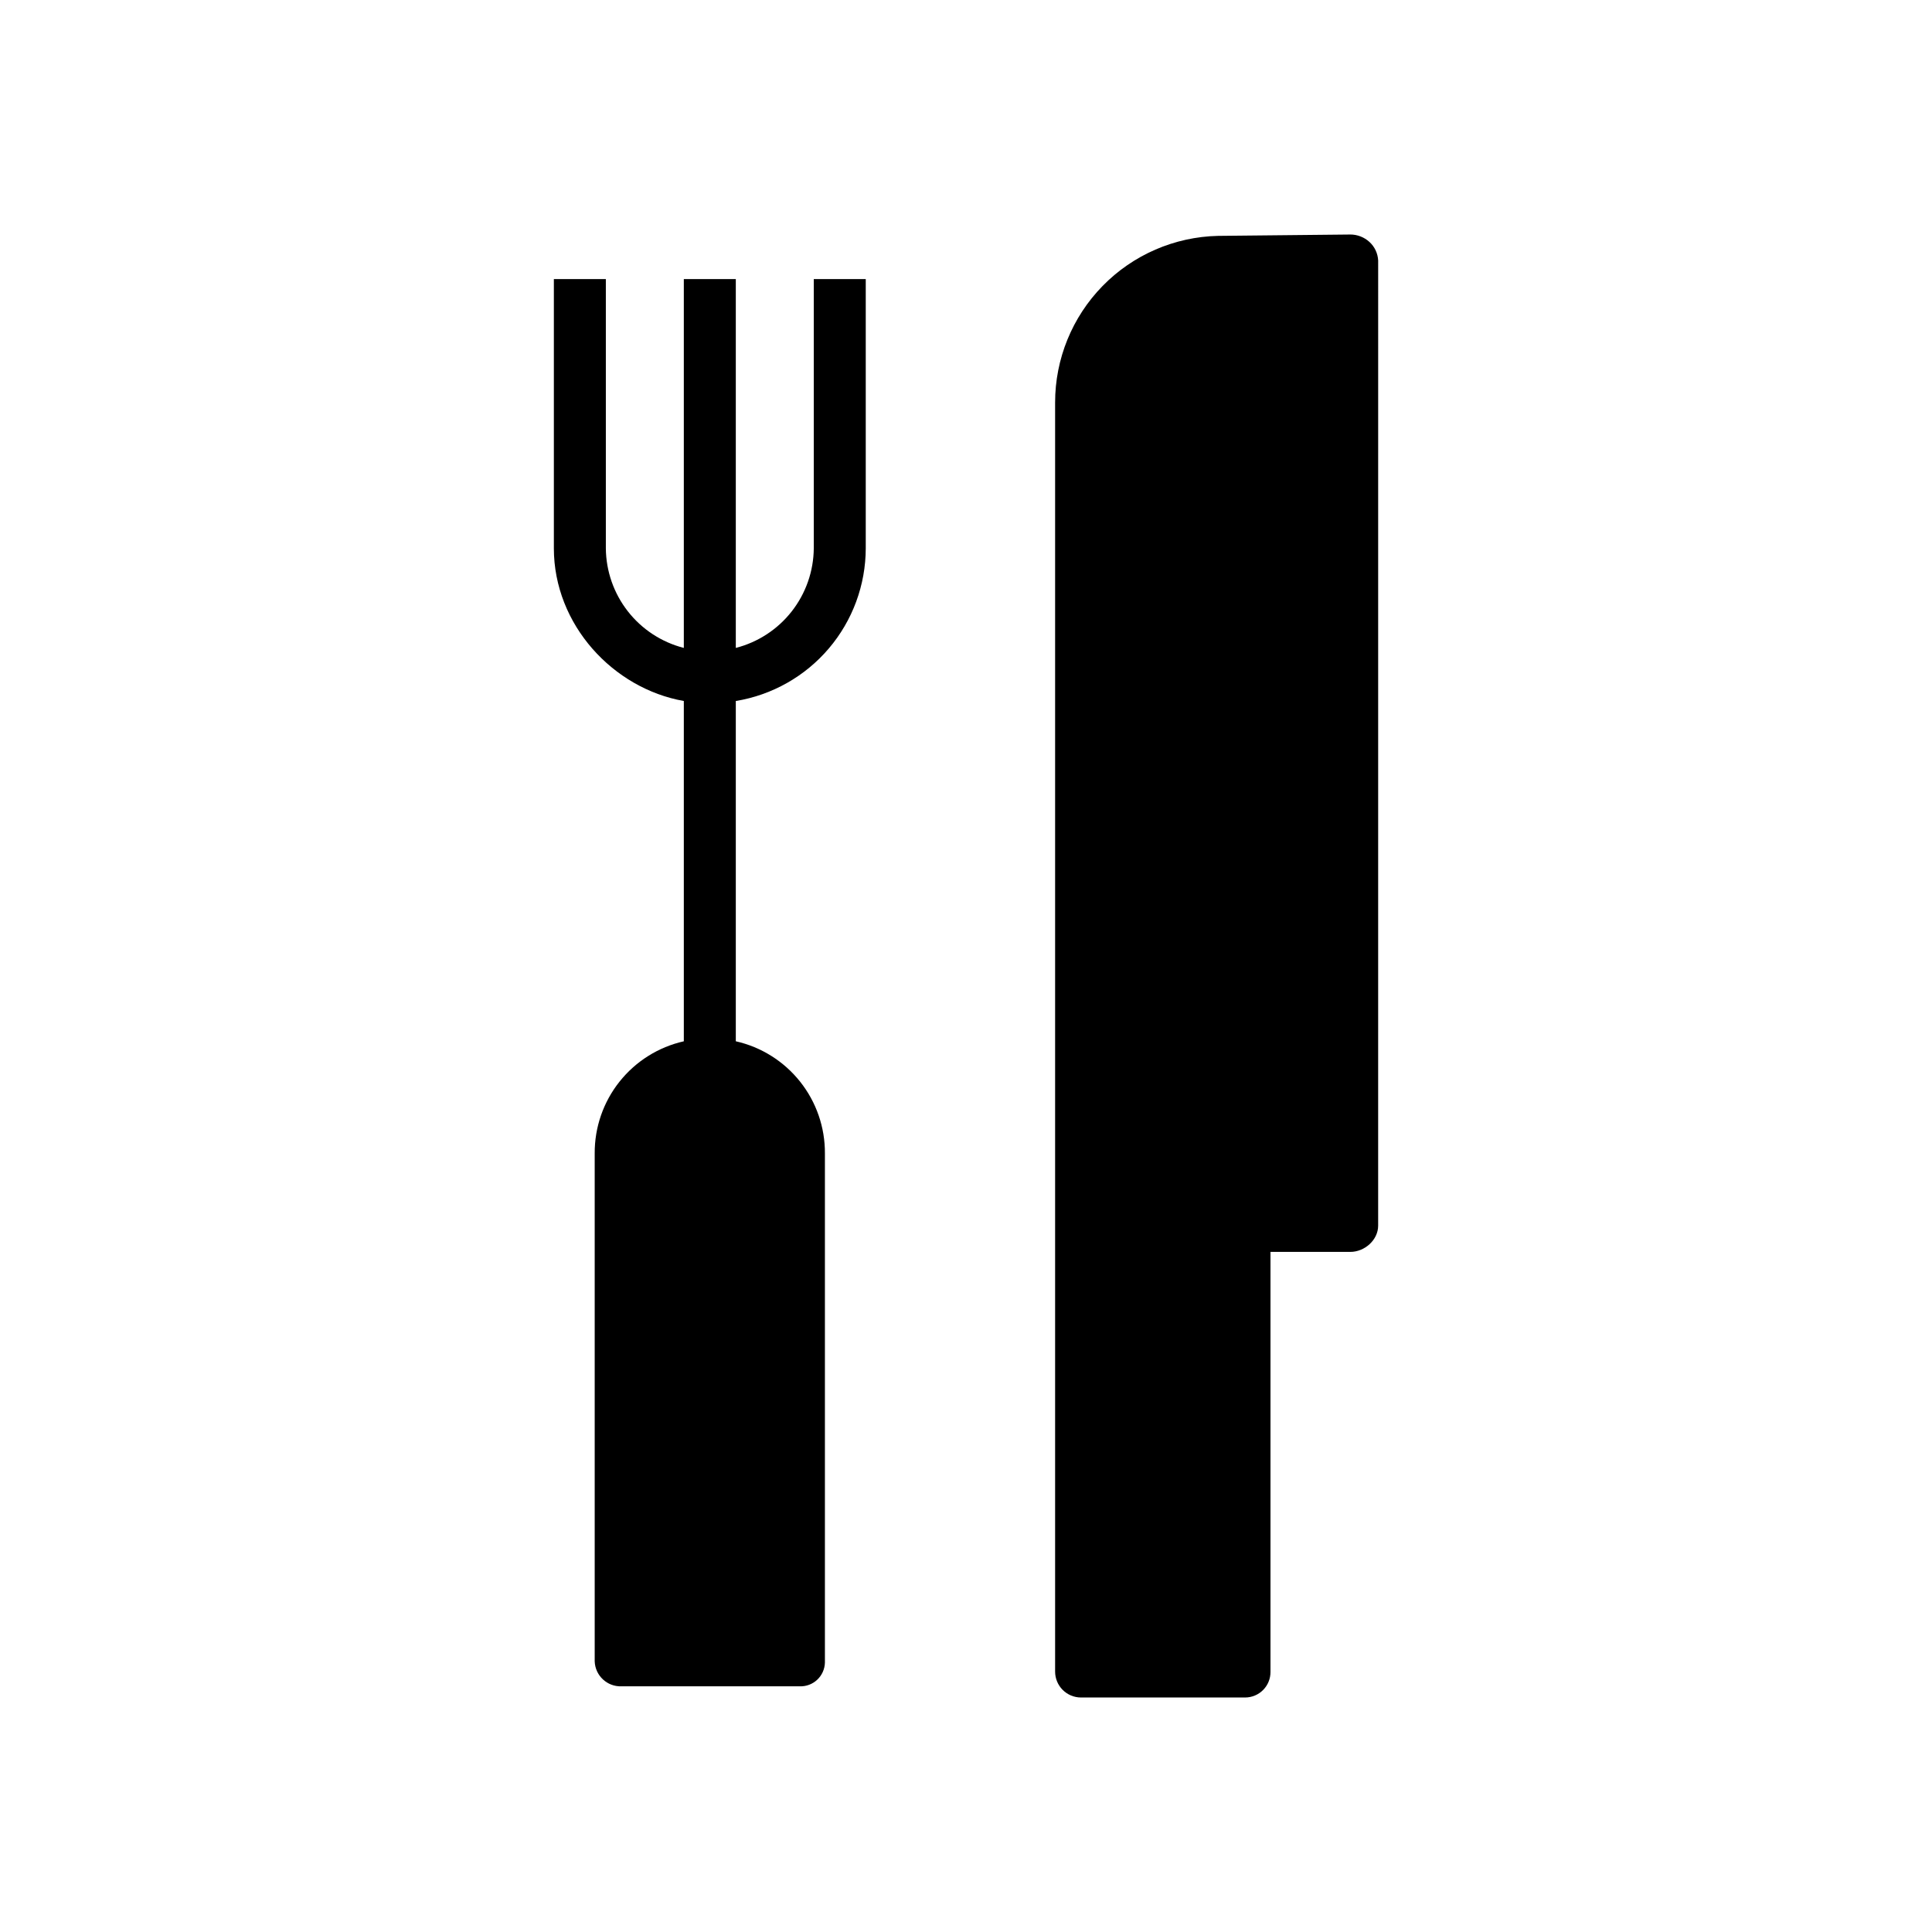 <?xml version="1.0" encoding="UTF-8"?>
<!-- Uploaded to: SVG Repo, www.svgrepo.com, Generator: SVG Repo Mixer Tools -->
<svg fill="#000000" width="800px" height="800px" version="1.1" viewBox="144 144 512 512" xmlns="http://www.w3.org/2000/svg">
 <g>
  <path d="m359.66 289.29c-0.047 6.066-2.098 11.945-5.836 16.723-3.738 4.781-8.953 8.188-14.828 9.691v-97.746h-13.777v97.746c-5.879-1.504-11.09-4.91-14.828-9.691-3.738-4.777-5.789-10.656-5.836-16.723v-71.332h-13.777v71.328c0 20.301 15.742 37.195 34.441 40.484v90.184c-6.734 1.52-12.746 5.293-17.043 10.699-4.297 5.402-6.613 12.113-6.574 19.02v134.61-0.004c0.133 3.785 3.312 6.746 7.098 6.613h47.262c1.715 0.051 3.375-0.582 4.621-1.754 1.25-1.176 1.977-2.801 2.027-4.512v-0.352-134.61 0.004c0.043-6.906-2.277-13.617-6.574-19.02-4.293-5.406-10.305-9.18-17.039-10.699v-90.176c9.605-1.574 18.34-6.508 24.648-13.922 6.309-7.414 9.777-16.828 9.789-26.562v-71.332h-13.773z"/>
  <path d="m501.78 206.15-34.984 0.359c-11.543 0.254-22.527 5.019-30.598 13.277-8.07 8.258-12.59 19.344-12.582 30.891v336.29c-0.004 1.816 0.711 3.566 1.992 4.859 1.281 1.289 3.023 2.019 4.844 2.027h43.539c1.785-0.008 3.492-0.723 4.75-1.992 1.258-1.266 1.957-2.981 1.949-4.766v-0.129-111.2h21.156c3.805 0 7.379-3.156 7.379-6.961l0.004-255.77c-0.094-1.871-0.914-3.629-2.289-4.898-1.406-1.293-3.25-2.004-5.16-1.992z"/>
 </g>
</svg>